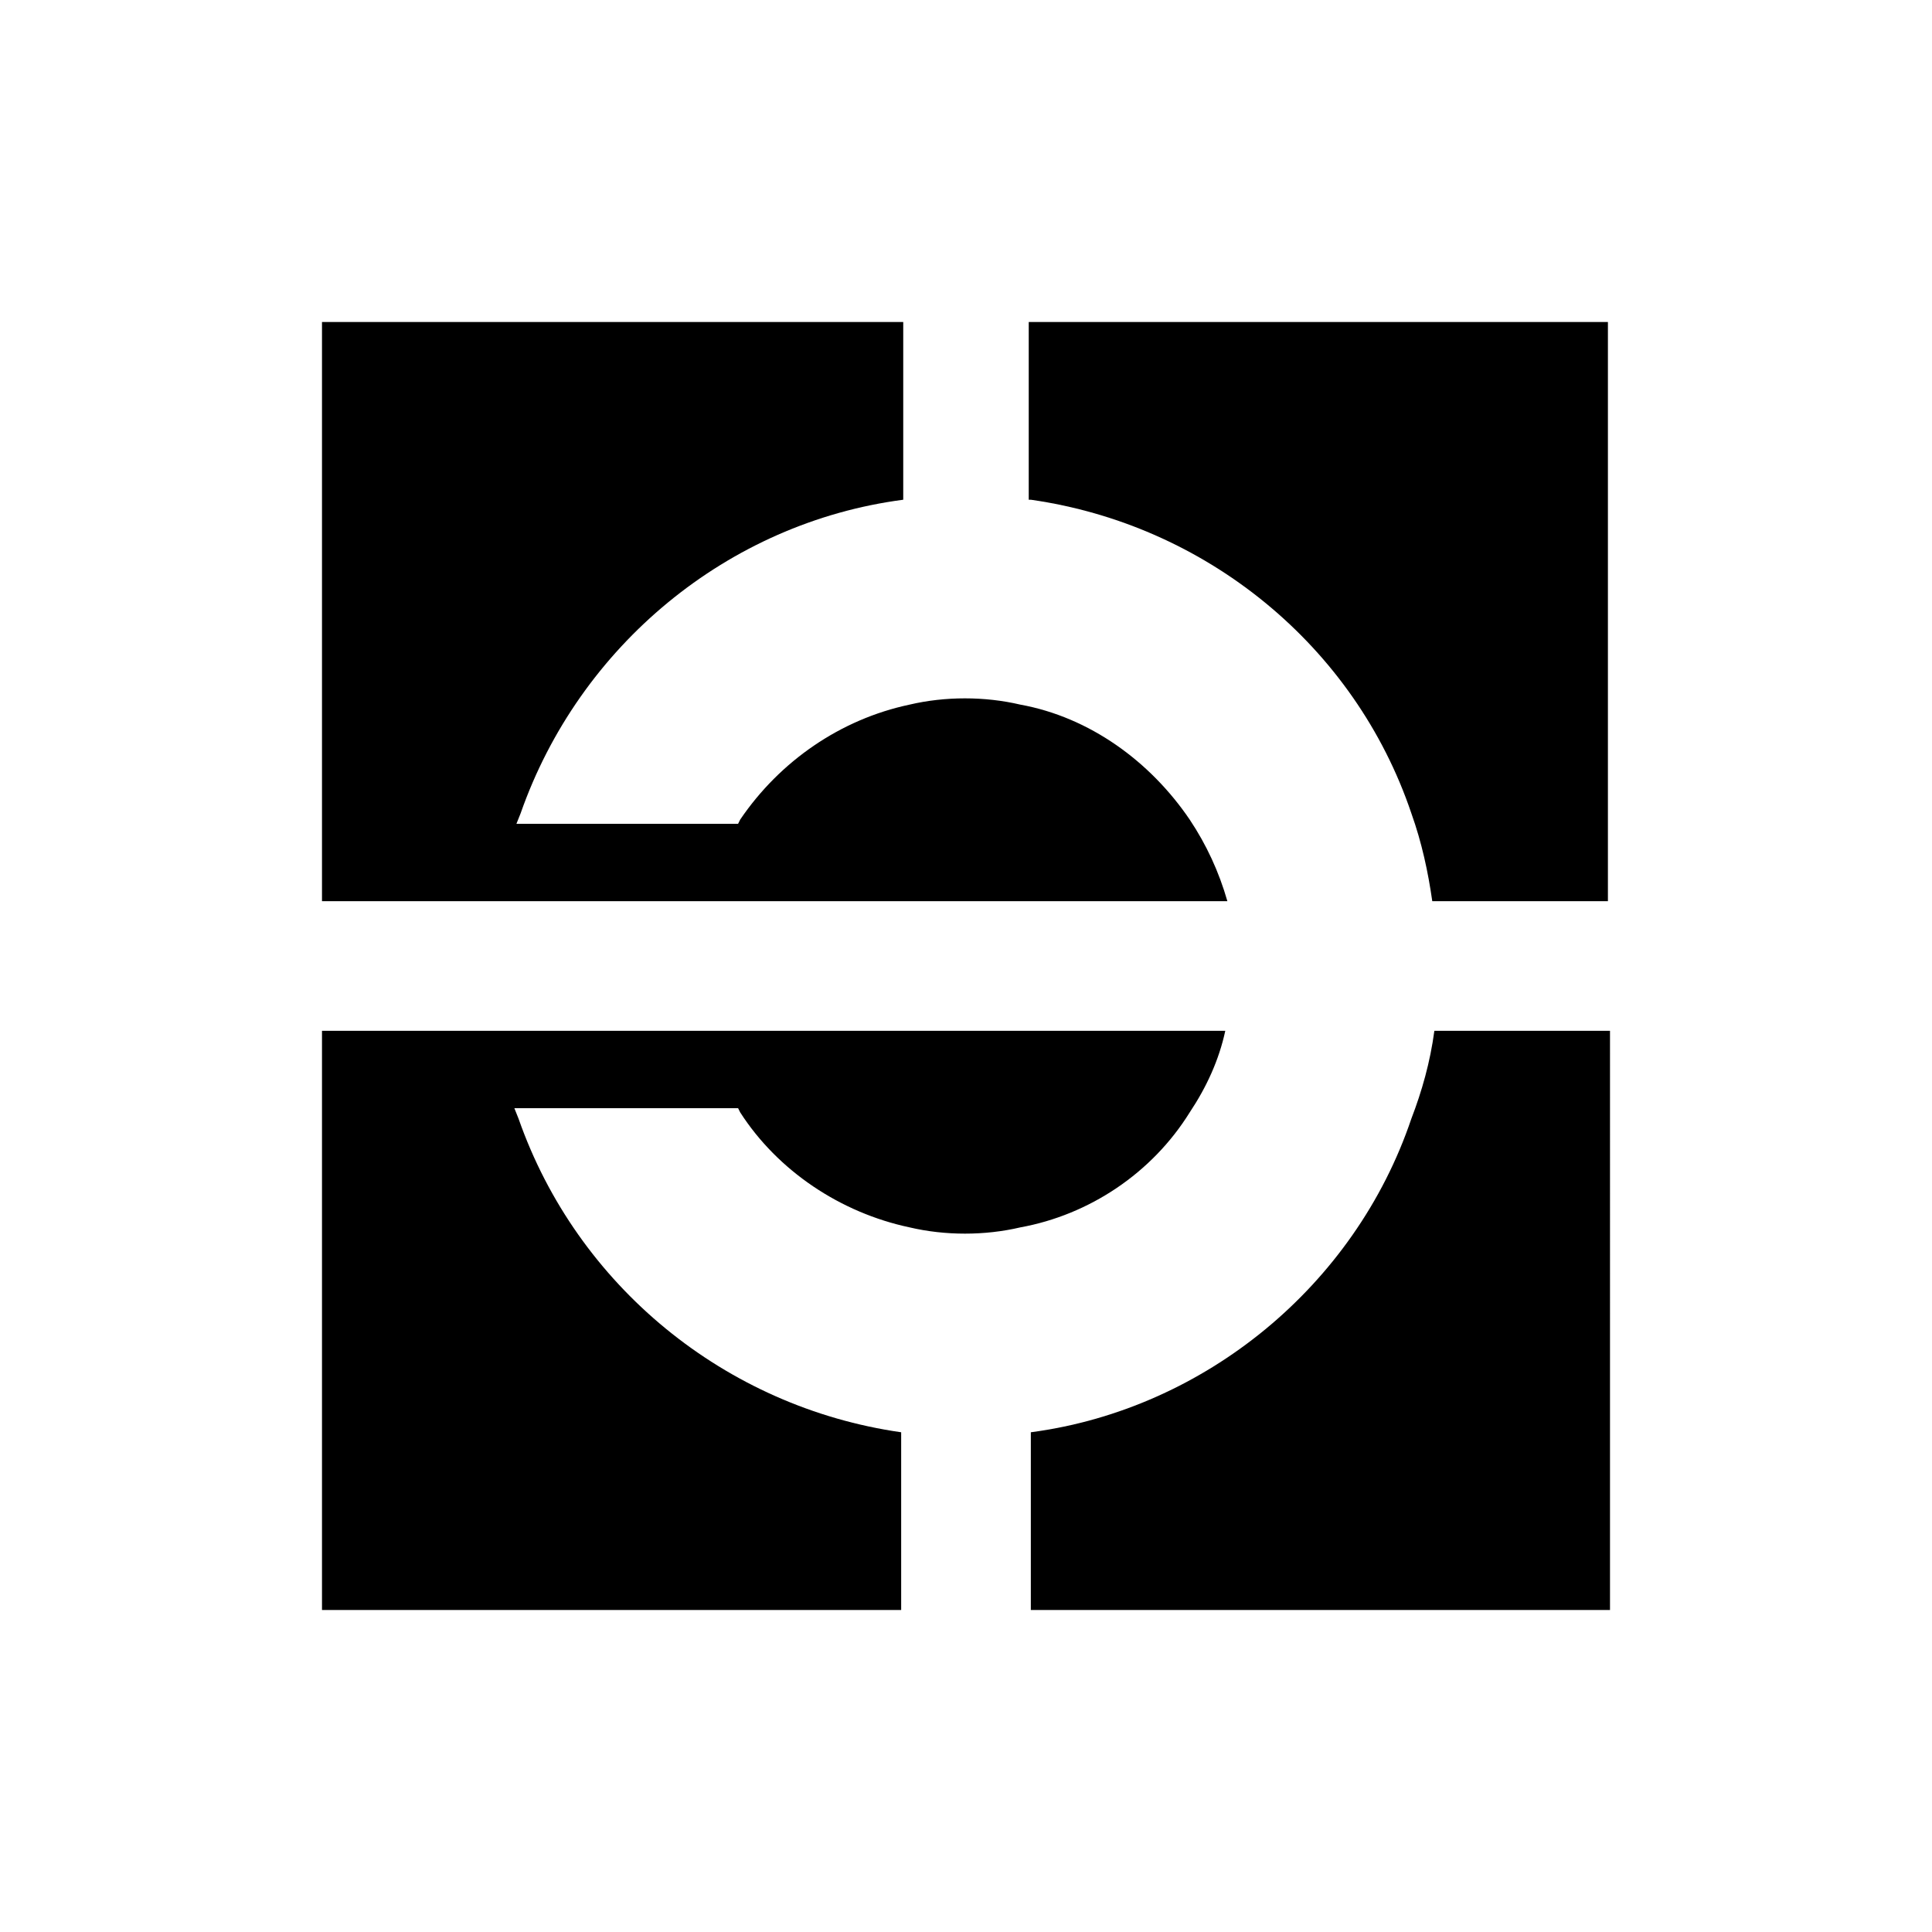 <?xml version="1.0" encoding="UTF-8"?> <!-- Generator: Adobe Illustrator 23.0.1, SVG Export Plug-In . SVG Version: 6.00 Build 0) --> <svg xmlns="http://www.w3.org/2000/svg" xmlns:xlink="http://www.w3.org/1999/xlink" id="Layer_1" x="0px" y="0px" width="85.039px" height="85.039px" viewBox="0 0 85.039 85.039" xml:space="preserve"> <g> <path d="M63.135,45.373c-0.184,1.381-0.552,2.669-1.012,3.865c-2.485,7.363-9.111,12.793-16.75,13.805v7.823h25.493V45.373H63.135z "></path> <path d="M62.123,35.801c0.46,1.288,0.736,2.577,0.92,3.865h7.731V14.173H45.281v7.823h0.092 C53.104,23.1,59.638,28.438,62.123,35.801z"></path> <path d="M52.367,36.077c-1.749-2.577-4.418-4.51-7.455-5.062c-1.565-0.368-3.313-0.368-4.878,0 c-3.037,0.644-5.706,2.485-7.455,5.062l-0.092,0.184h-9.756l0.184-0.46c2.577-7.363,9.111-12.793,16.842-13.805v-7.823H14.173 v25.493h39.851C53.656,38.378,53.104,37.182,52.367,36.077z"></path> <path d="M52.367,48.962c0.736-1.104,1.288-2.301,1.565-3.589H14.173v25.493h25.493v-7.823c-7.731-1.104-14.265-6.442-16.842-13.805 l-0.184-0.46h9.848l0.092,0.184c1.657,2.577,4.418,4.418,7.455,5.062c1.565,0.368,3.313,0.368,4.878,0 C47.95,53.472,50.711,51.631,52.367,48.962z"></path> </g> </svg> 